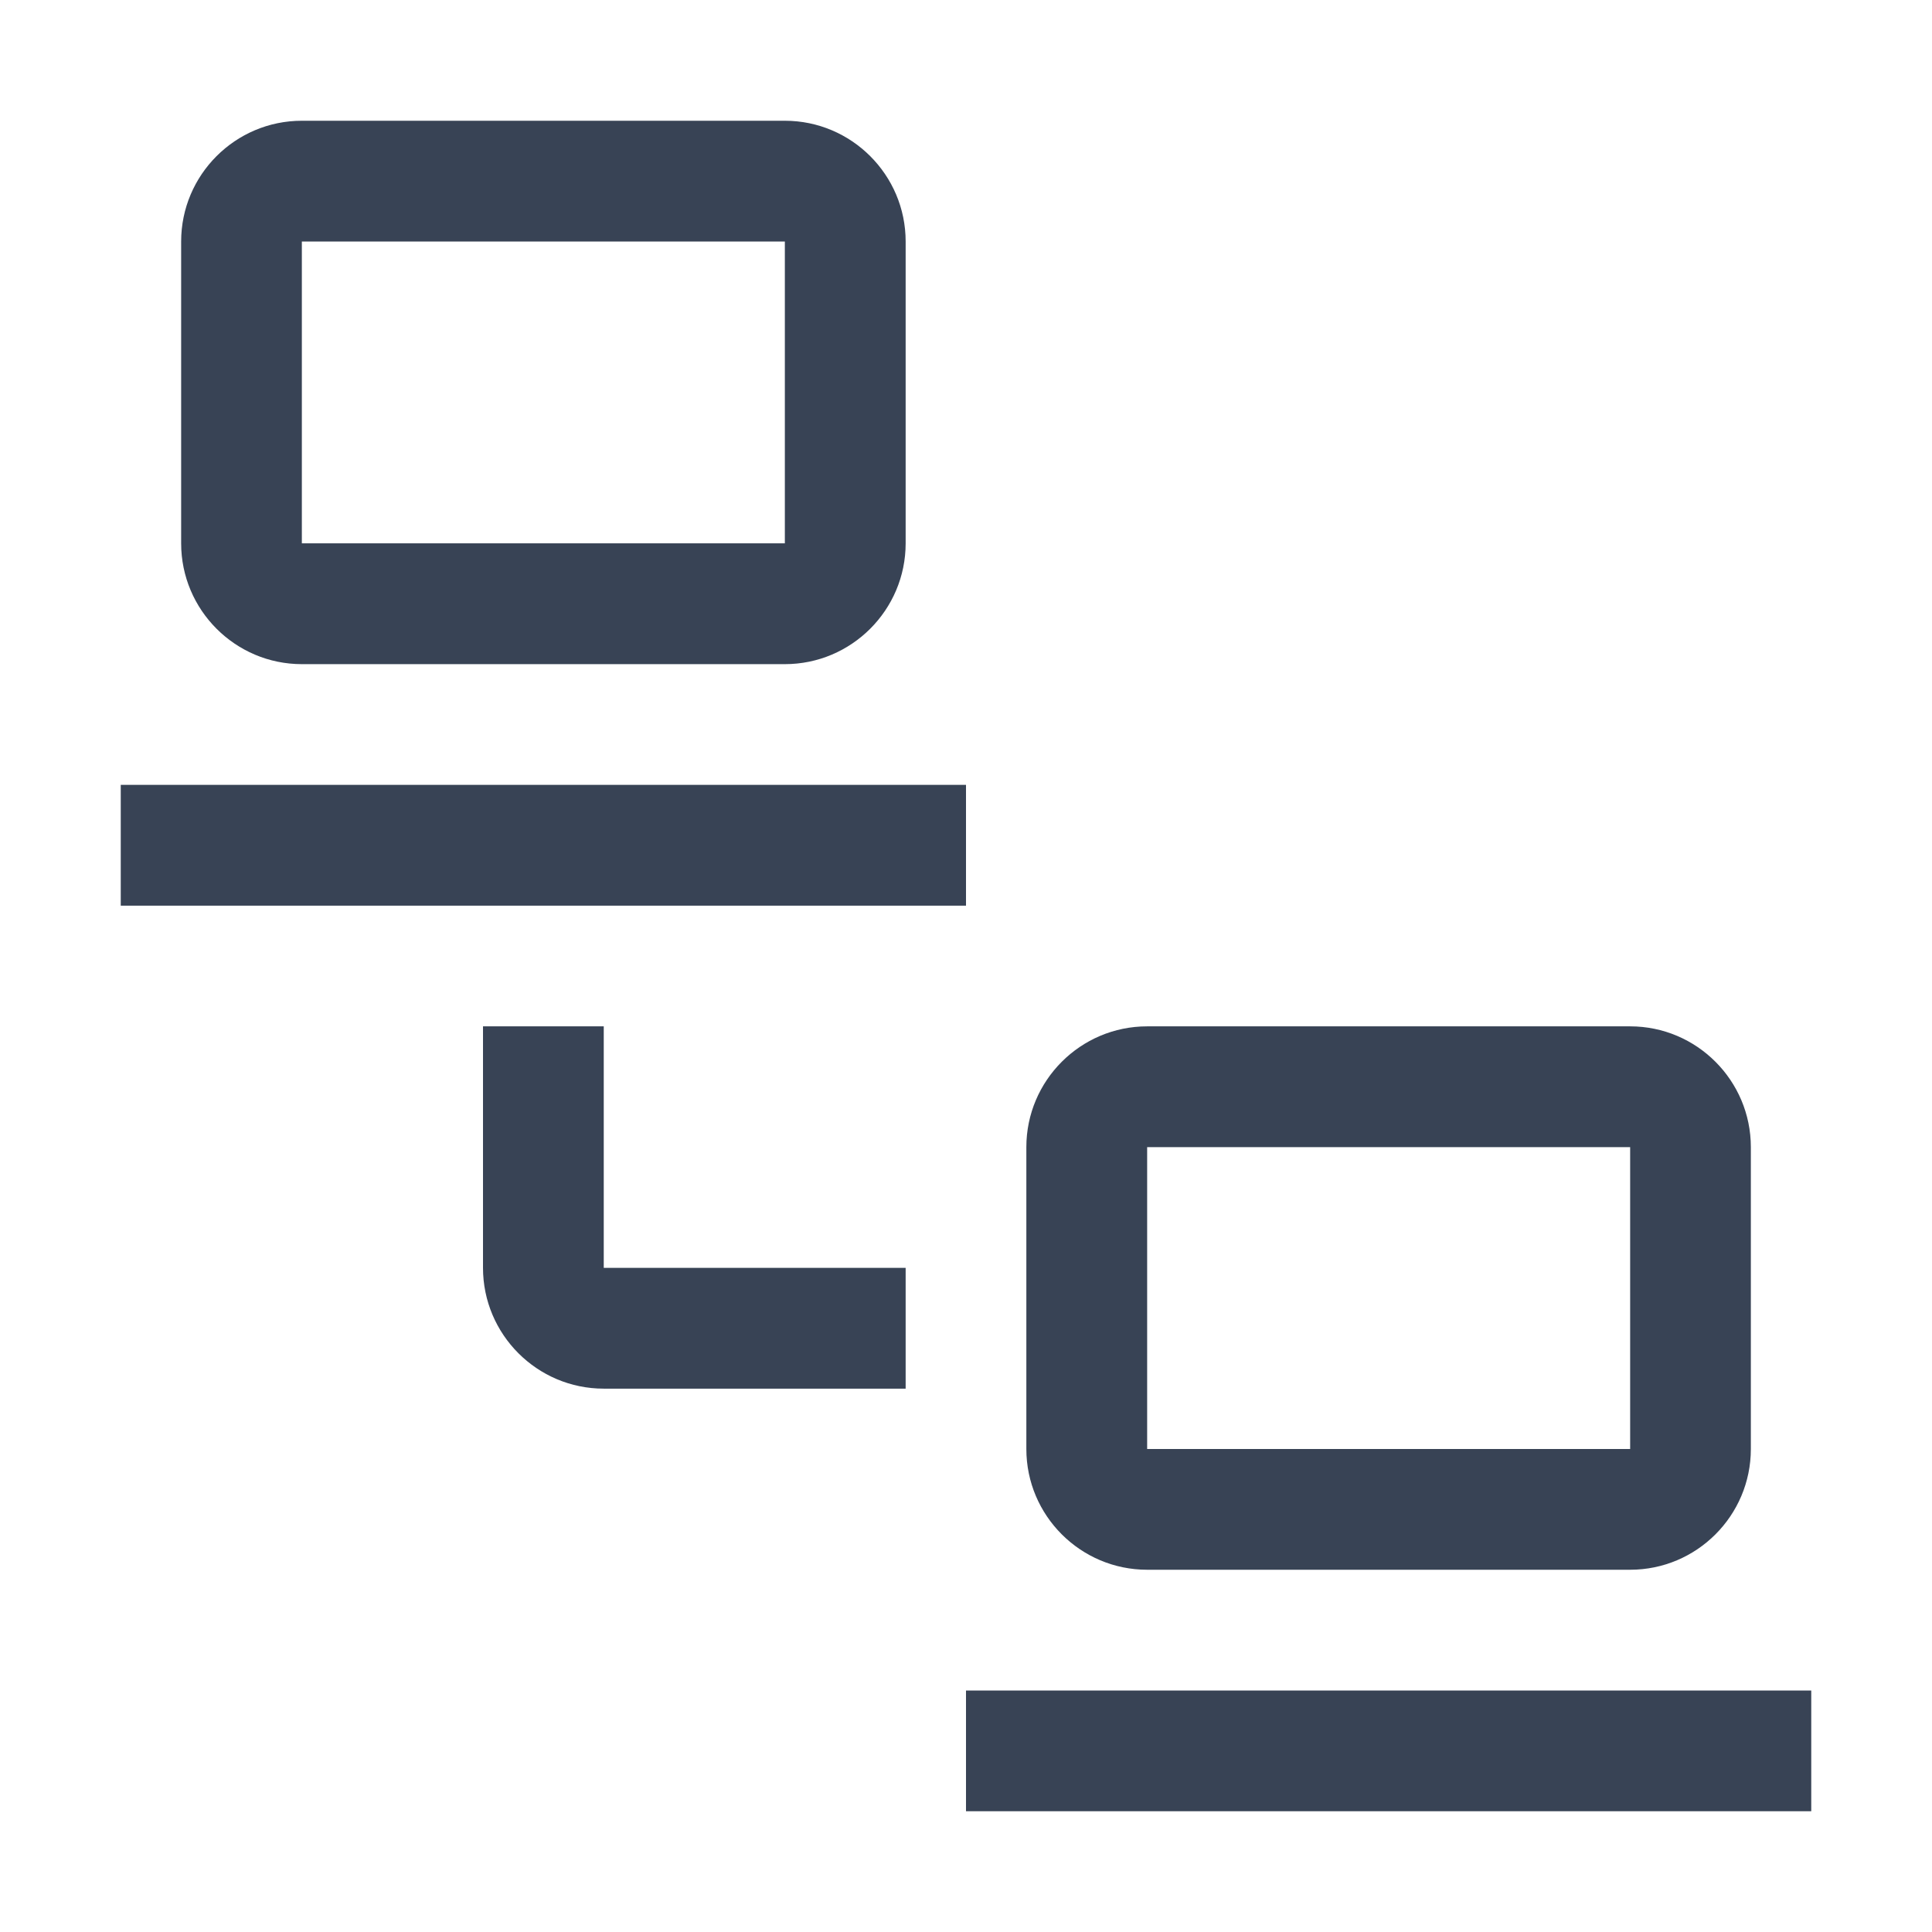 <svg width="42" height="42" viewBox="0 0 42 42" fill="none" xmlns="http://www.w3.org/2000/svg">
<path d="M21 36.75H39.375V39.375H21V36.75ZM35.438 34.125H24.938C23.49 34.125 22.312 32.948 22.312 31.5V24.938C22.312 23.49 23.49 22.312 24.938 22.312H35.438C36.885 22.312 38.062 23.49 38.062 24.938V31.5C38.062 32.948 36.885 34.125 35.438 34.125ZM24.938 24.938V31.5H35.438V24.938H24.938ZM19.688 30.188H13.125C11.677 30.188 10.5 29.01 10.5 27.562V22.312H13.125V27.562H19.688V30.188ZM2.625 17.062H21V19.688H2.625V17.062ZM17.062 14.438H6.562C5.115 14.438 3.938 13.26 3.938 11.812V5.25C3.938 3.802 5.115 2.625 6.562 2.625H17.062C18.51 2.625 19.688 3.802 19.688 5.25V11.812C19.688 13.26 18.51 14.438 17.062 14.438ZM6.562 5.25V11.812H17.062V5.25H6.562Z" fill="#384355"/>
</svg>
